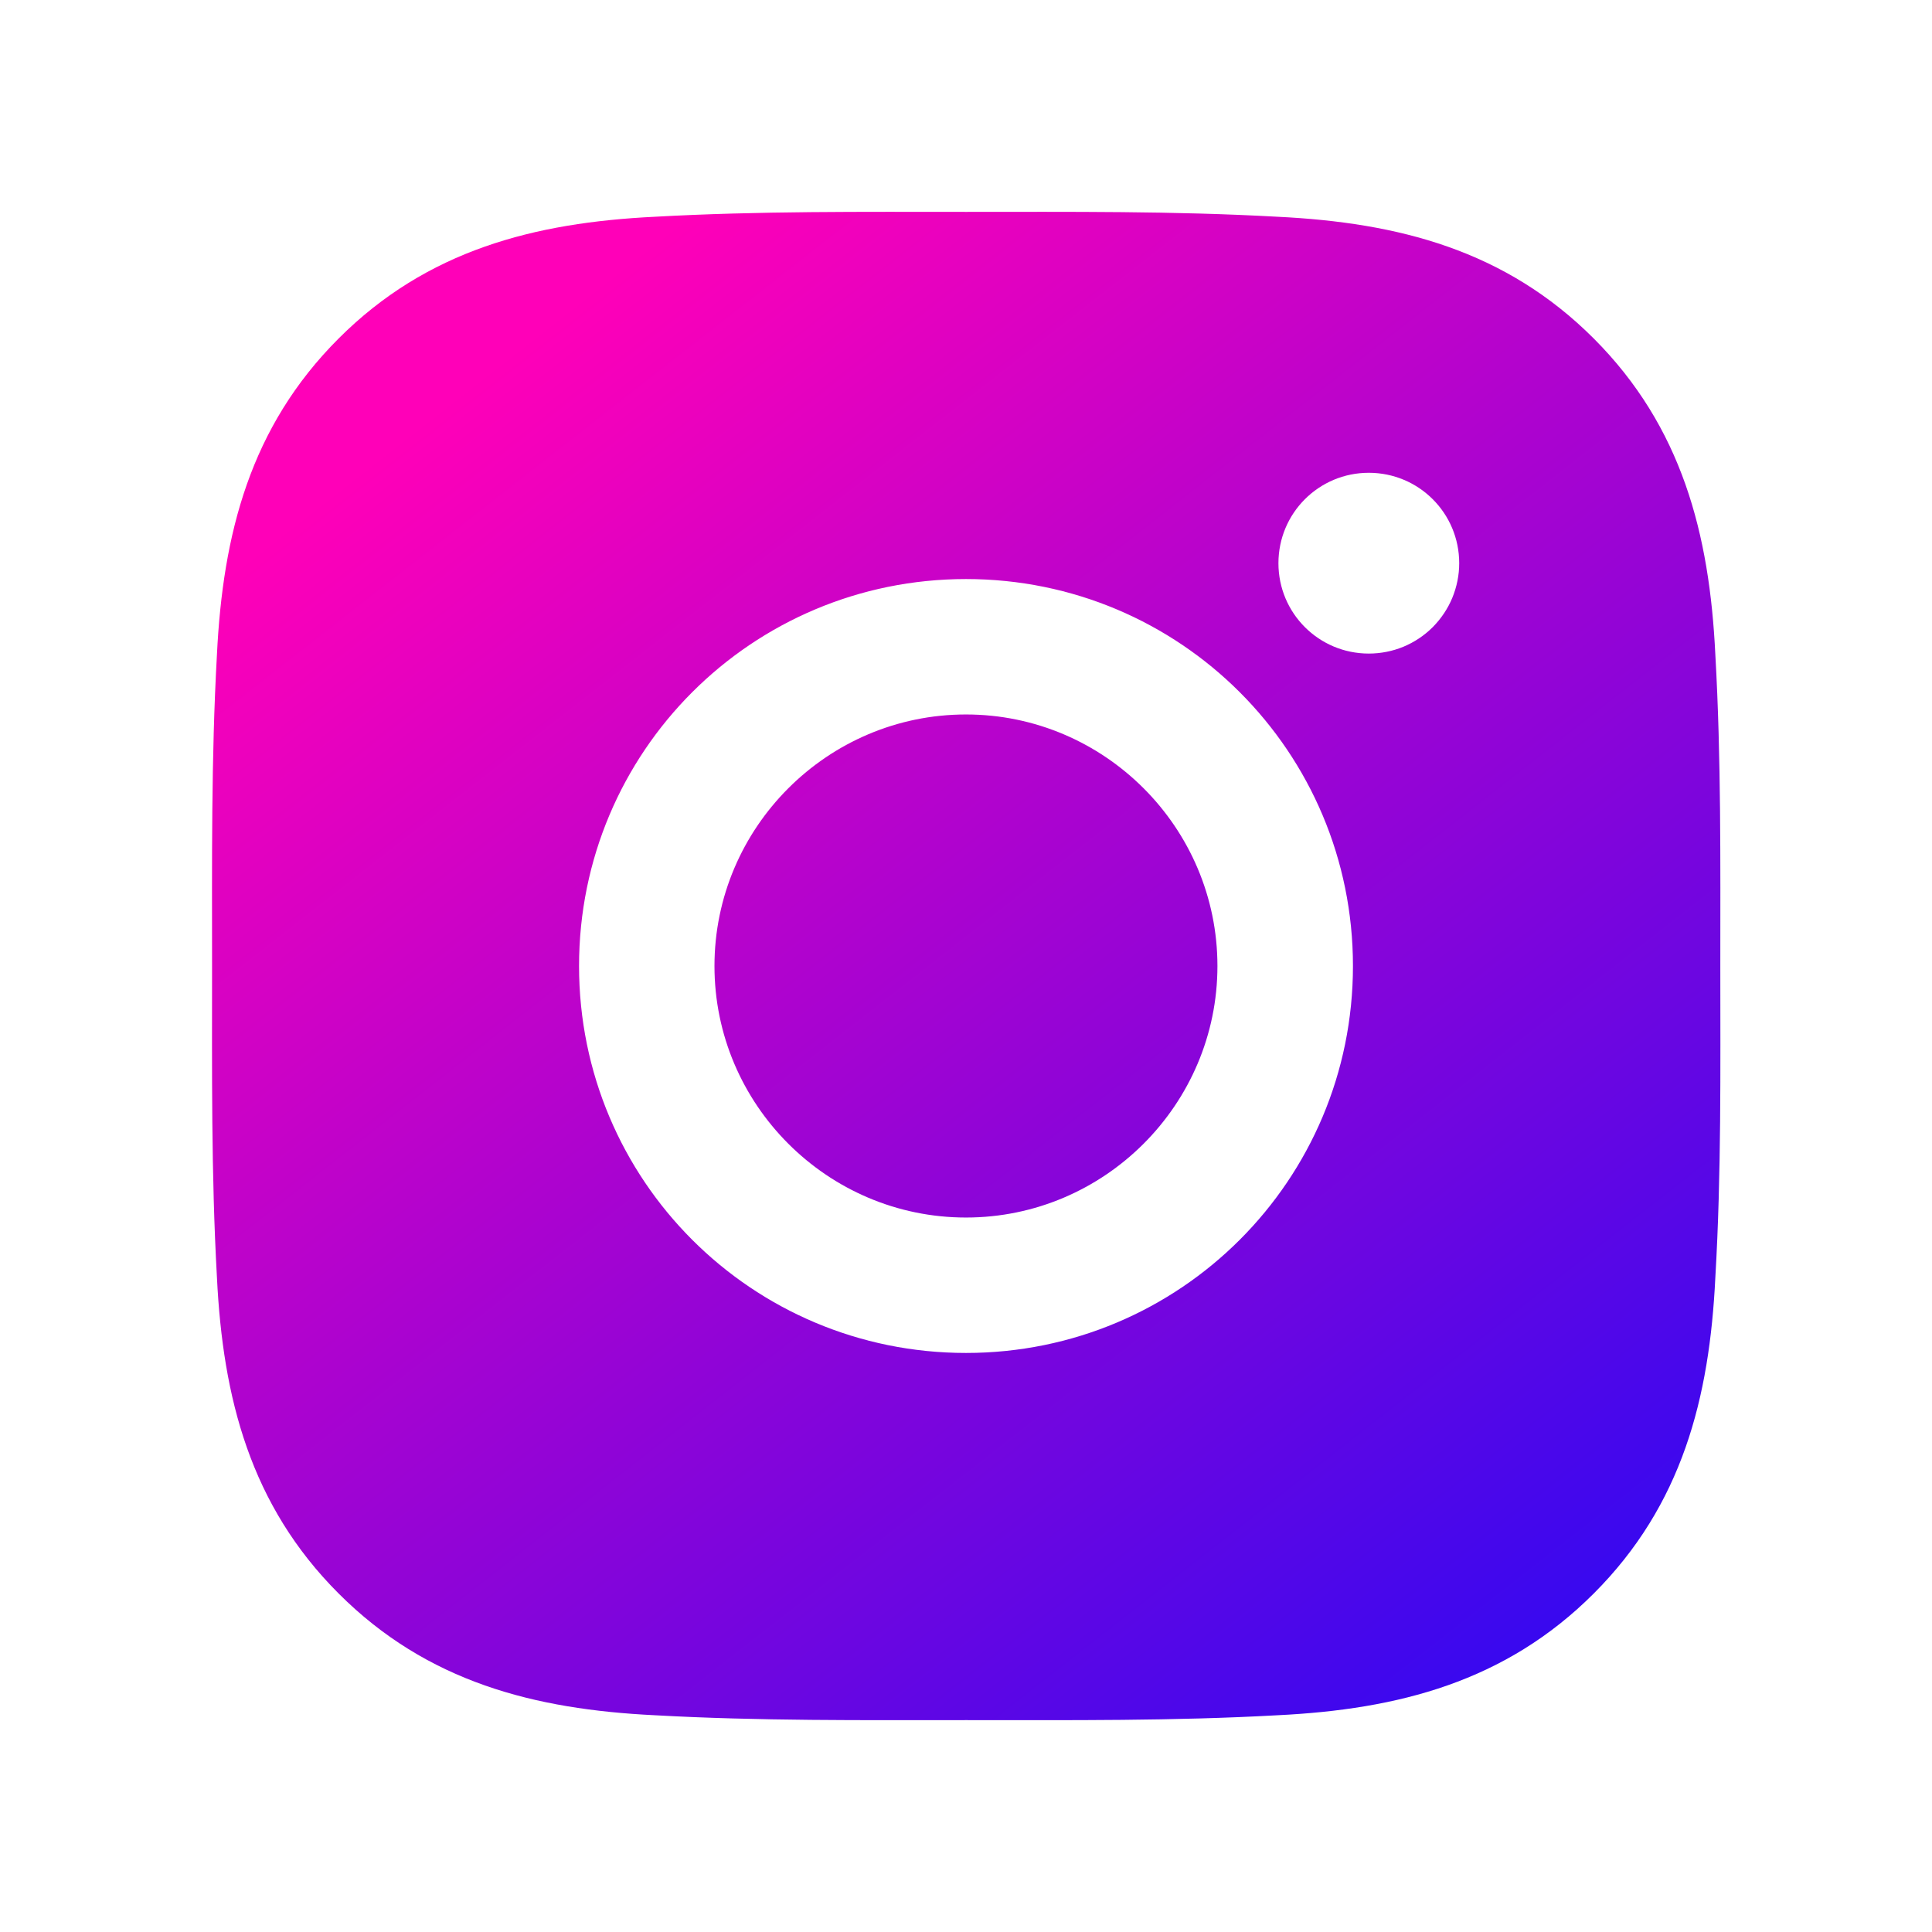 <svg width="21" height="21" viewBox="0 0 21 21" fill="none" xmlns="http://www.w3.org/2000/svg">
<path d="M10.5 7.766C8.994 7.766 7.766 8.995 7.766 10.5C7.766 12.005 8.994 13.234 10.5 13.234C12.005 13.234 13.233 12.005 13.233 10.5C13.233 8.995 12.005 7.766 10.5 7.766ZM18.699 10.5C18.699 9.368 18.709 8.246 18.645 7.116C18.582 5.804 18.282 4.639 17.323 3.679C16.361 2.717 15.198 2.42 13.886 2.356C12.754 2.293 11.632 2.303 10.502 2.303C9.37 2.303 8.248 2.293 7.118 2.356C5.806 2.42 4.641 2.719 3.681 3.679C2.719 4.641 2.422 5.804 2.358 7.116C2.295 8.248 2.305 9.37 2.305 10.5C2.305 11.63 2.295 12.754 2.358 13.884C2.422 15.196 2.721 16.361 3.681 17.321C4.643 18.283 5.806 18.58 7.118 18.644C8.25 18.707 9.372 18.697 10.502 18.697C11.634 18.697 12.756 18.707 13.886 18.644C15.198 18.58 16.363 18.281 17.323 17.321C18.285 16.359 18.582 15.196 18.645 13.884C18.711 12.754 18.699 11.632 18.699 10.5ZM10.5 14.706C8.172 14.706 6.294 12.828 6.294 10.5C6.294 8.172 8.172 6.294 10.5 6.294C12.827 6.294 14.706 8.172 14.706 10.5C14.706 12.828 12.827 14.706 10.5 14.706ZM14.878 7.104C14.335 7.104 13.896 6.665 13.896 6.122C13.896 5.578 14.335 5.139 14.878 5.139C15.422 5.139 15.861 5.578 15.861 6.122C15.861 6.251 15.835 6.379 15.786 6.498C15.737 6.617 15.664 6.725 15.573 6.817C15.482 6.908 15.374 6.98 15.254 7.03C15.135 7.079 15.007 7.104 14.878 7.104Z" fill="url(#paint0_linear_12_43)"/>
<defs>
<linearGradient id="paint0_linear_12_43" x1="-6.337" y1="42.313" x2="-22.618" y2="21.482" gradientUnits="userSpaceOnUse">
<stop stop-color="#000AFF"/>
<stop offset="0.87" stop-color="#FF00B8"/>
</linearGradient>
</defs>
</svg>
